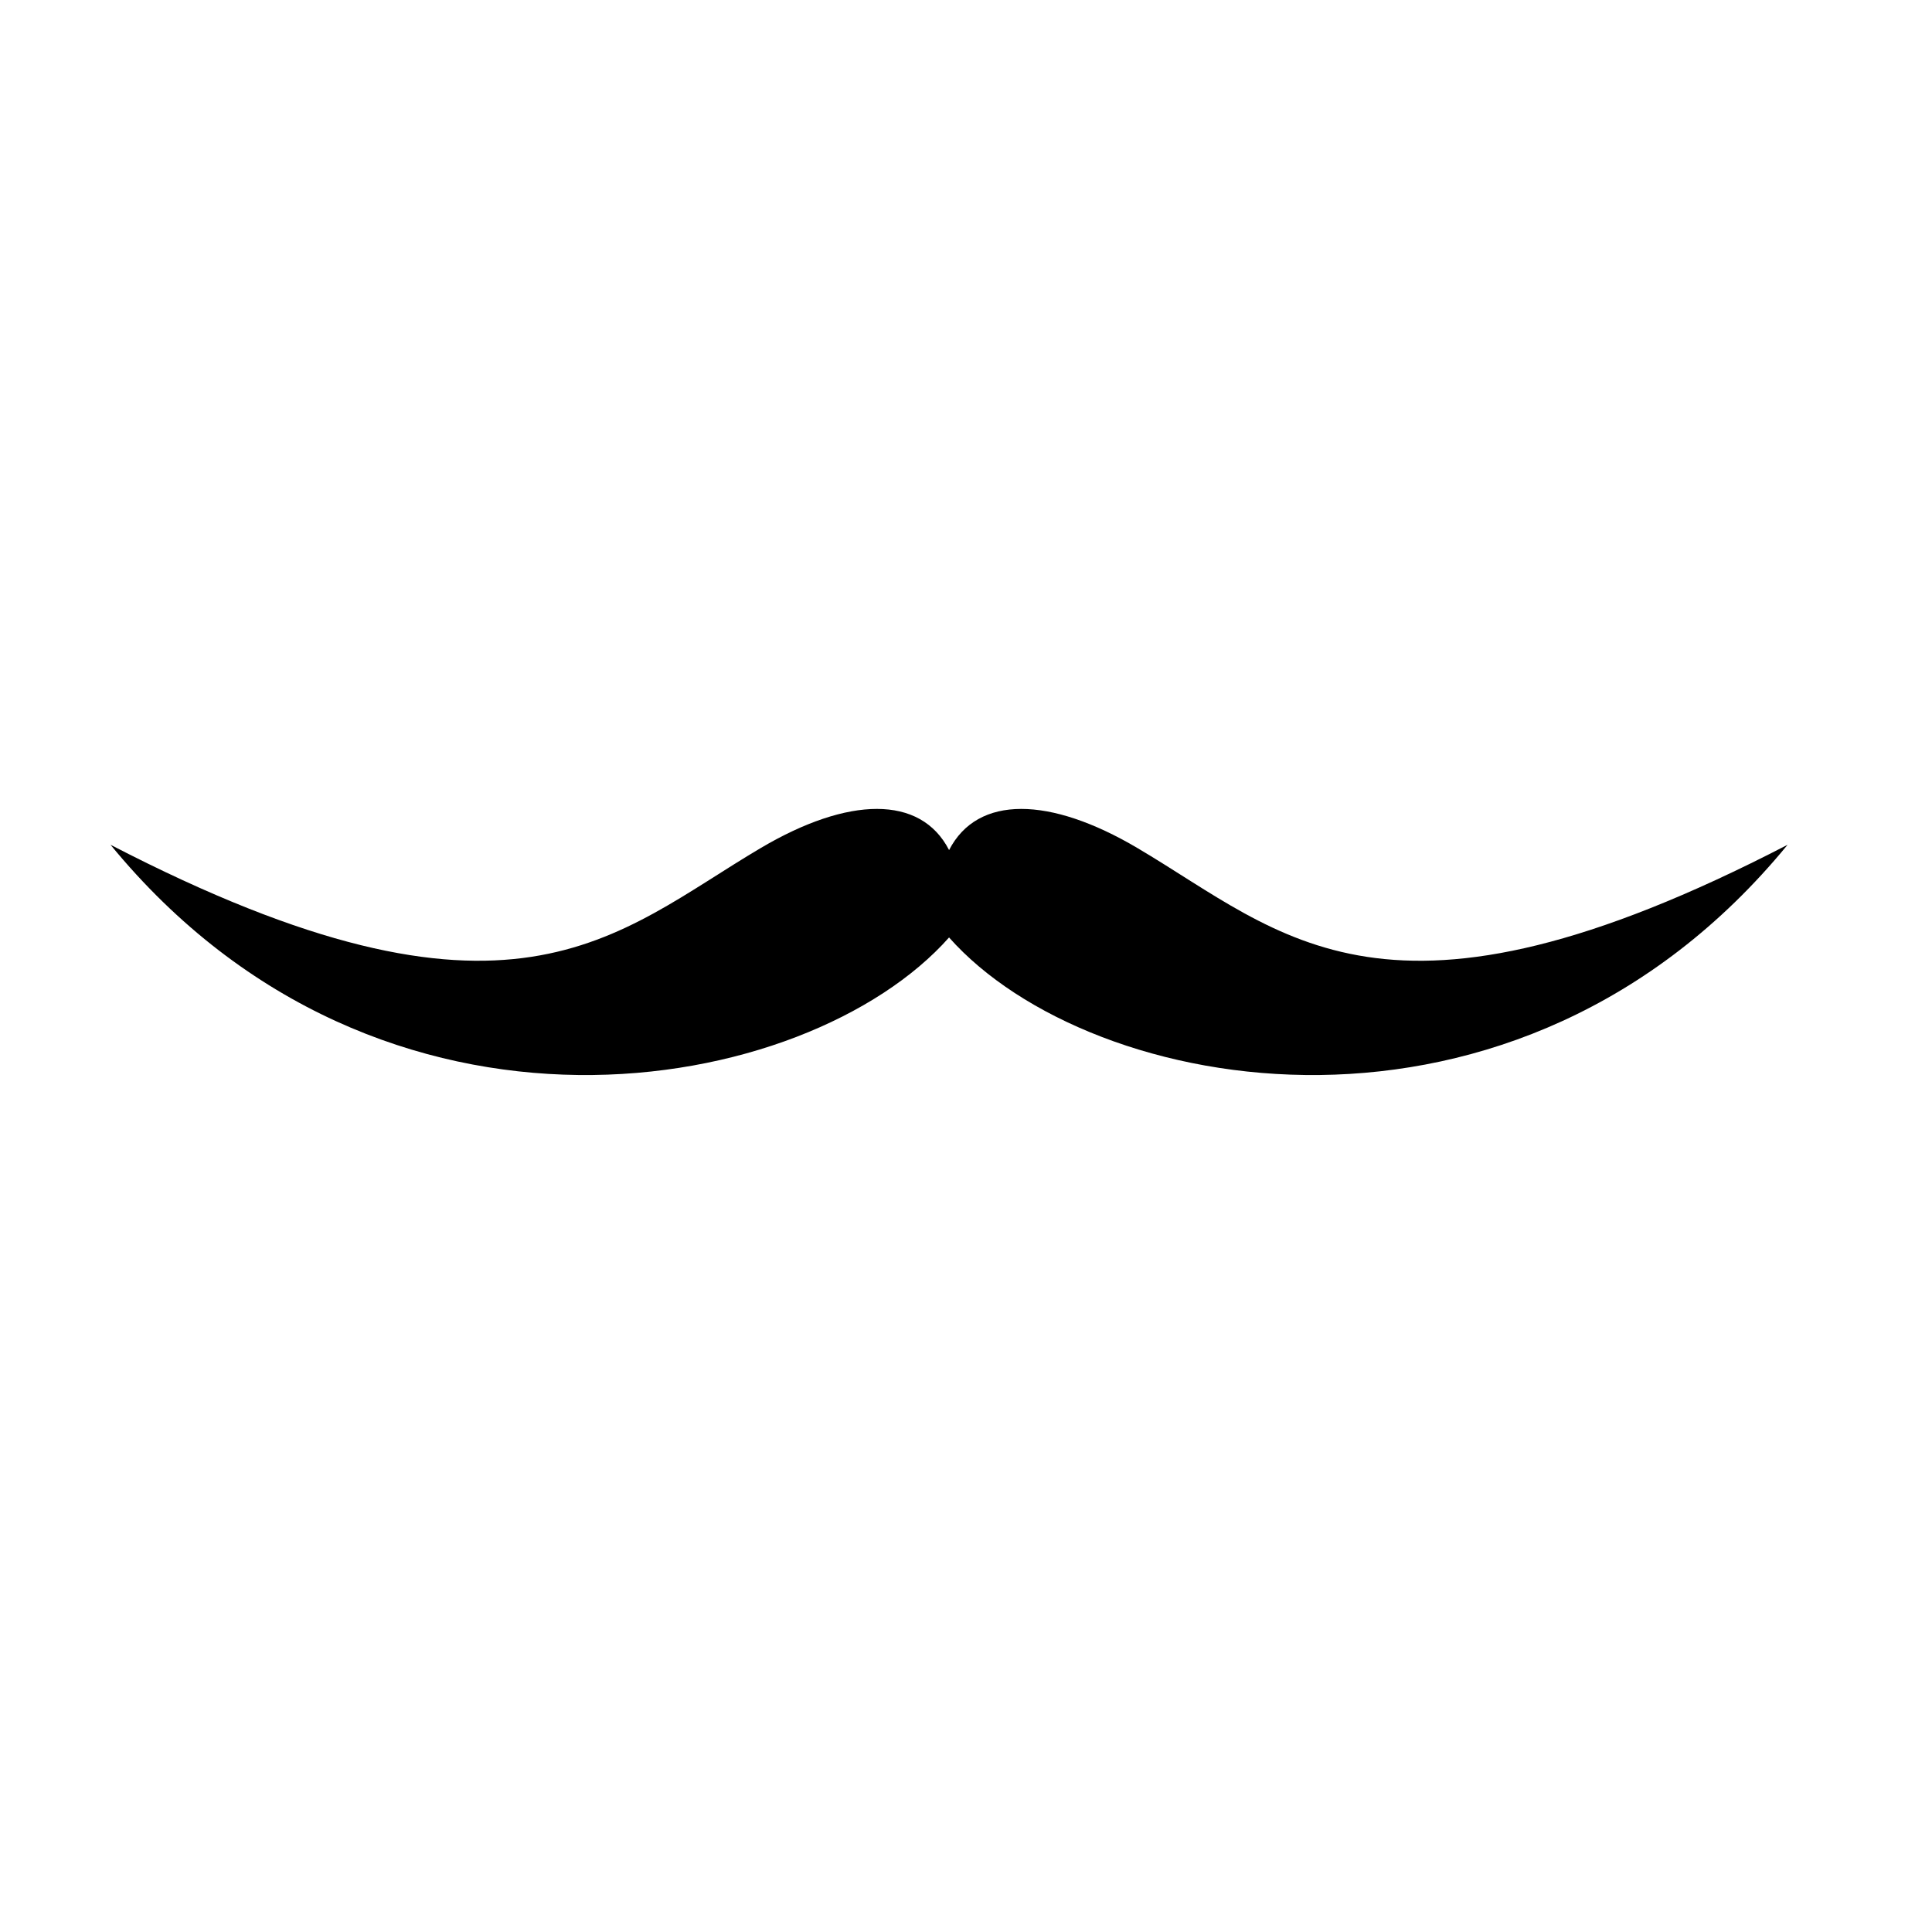 <?xml version="1.0" encoding="UTF-8"?>
<!-- Uploaded to: SVG Repo, www.svgrepo.com, Generator: SVG Repo Mixer Tools -->
<svg fill="#000000" width="800px" height="800px" version="1.1" viewBox="144 144 512 512" xmlns="http://www.w3.org/2000/svg">
 <path d="m445.4 368.72c-23.102-13.645-42.324-14.133-49.883 0.559-7.559-14.695-26.789-14.203-49.887-0.559-38.895 22.969-65.914 54.258-172.34-0.844 71.793 87.539 184.64 66.969 222.22 24.562 37.574 42.406 150.43 62.977 222.22-24.562-106.42 55.102-133.45 23.812-172.33 0.844z"/>
</svg>